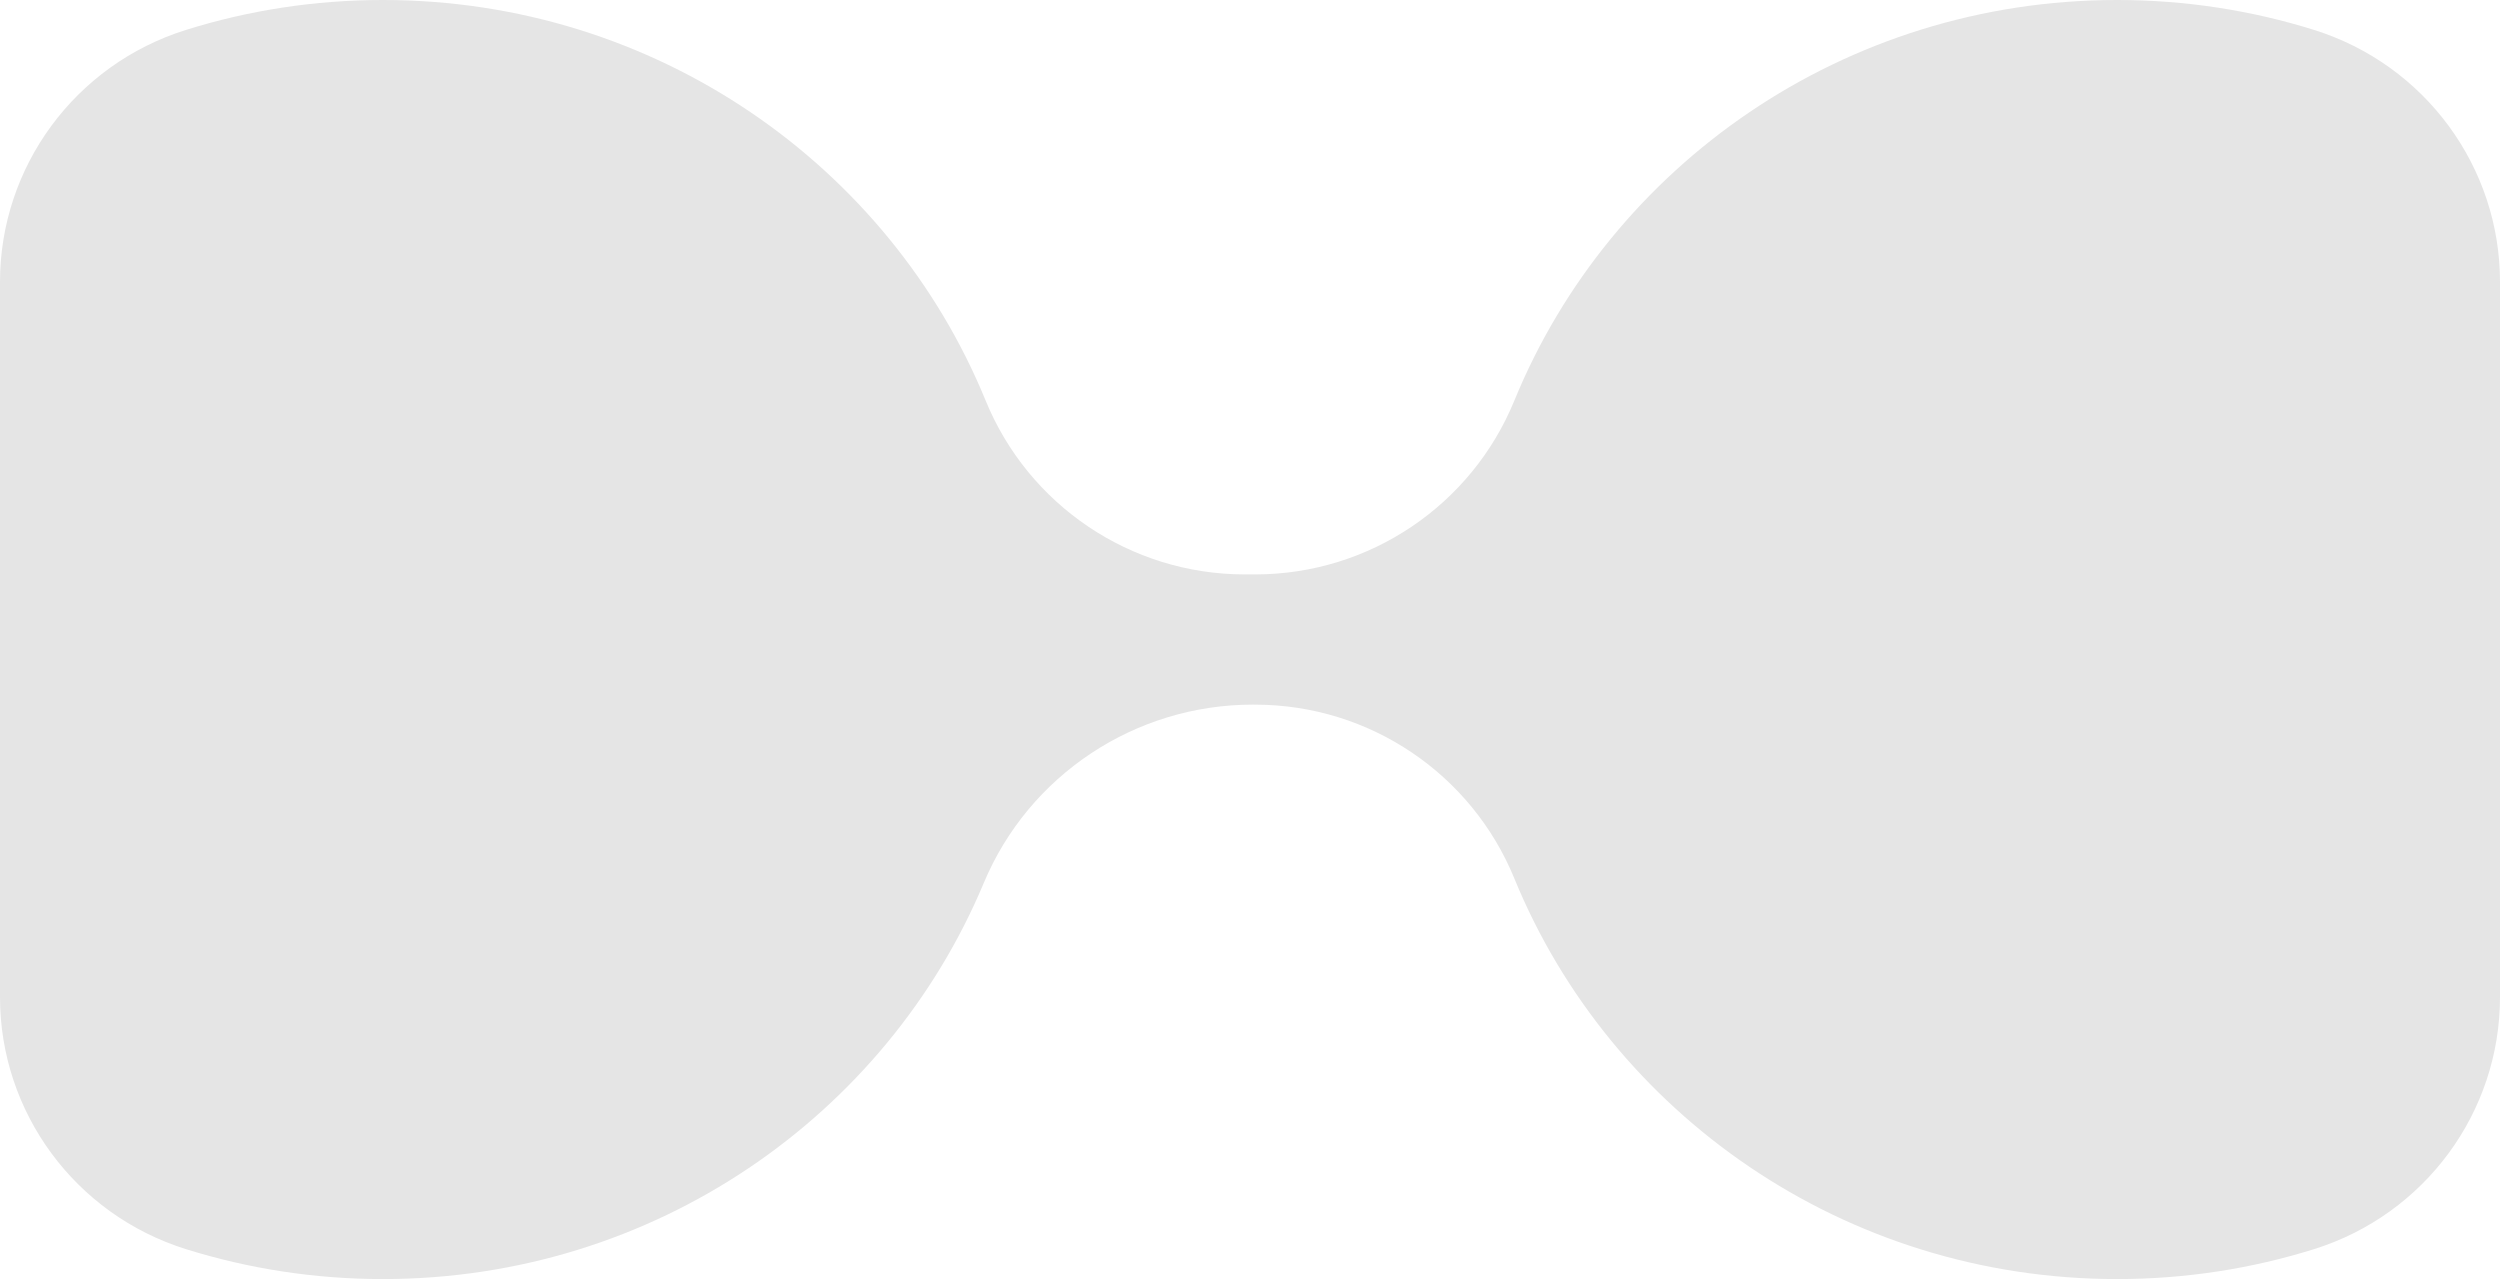 <?xml version="1.0" encoding="UTF-8"?> <svg xmlns="http://www.w3.org/2000/svg" width="86" height="44" viewBox="0 0 86 44" fill="none"><path d="M13.171 44C22.502 44 30.496 38.371 33.842 30.374C35.391 26.671 39.042 24.234 43.11 24.239C43.138 24.239 43.167 24.239 43.195 24.24C47.126 24.248 50.625 26.631 52.094 30.22C55.402 38.298 63.439 44 72.829 44C75.19 44 77.466 43.639 79.602 42.971C83.425 41.775 86 38.251 86 34.302L86 9.698C86 5.749 83.425 2.225 79.602 1.029C77.466 0.361 75.19 0 72.829 0C63.439 0 55.401 5.702 52.094 13.78C50.625 17.369 47.126 19.752 43.195 19.76C43.065 19.761 42.935 19.761 42.805 19.76C38.874 19.752 35.375 17.369 33.906 13.78C30.599 5.702 22.561 0 13.171 0C10.81 0 8.534 0.361 6.398 1.029C2.575 2.225 0 5.749 0 9.698L0 34.302C0 38.251 2.575 41.775 6.398 42.971C8.534 43.639 10.81 44 13.171 44Z" fill="url(#paint0_linear_1117_894)"></path><defs><linearGradient id="paint0_linear_1117_894" x1="86" y1="22" x2="2.0504e-05" y2="22" gradientUnits="userSpaceOnUse"><stop stop-color="#E5E5E5"></stop><stop offset="1" stop-color="#E5E5E5"></stop></linearGradient></defs></svg> 
